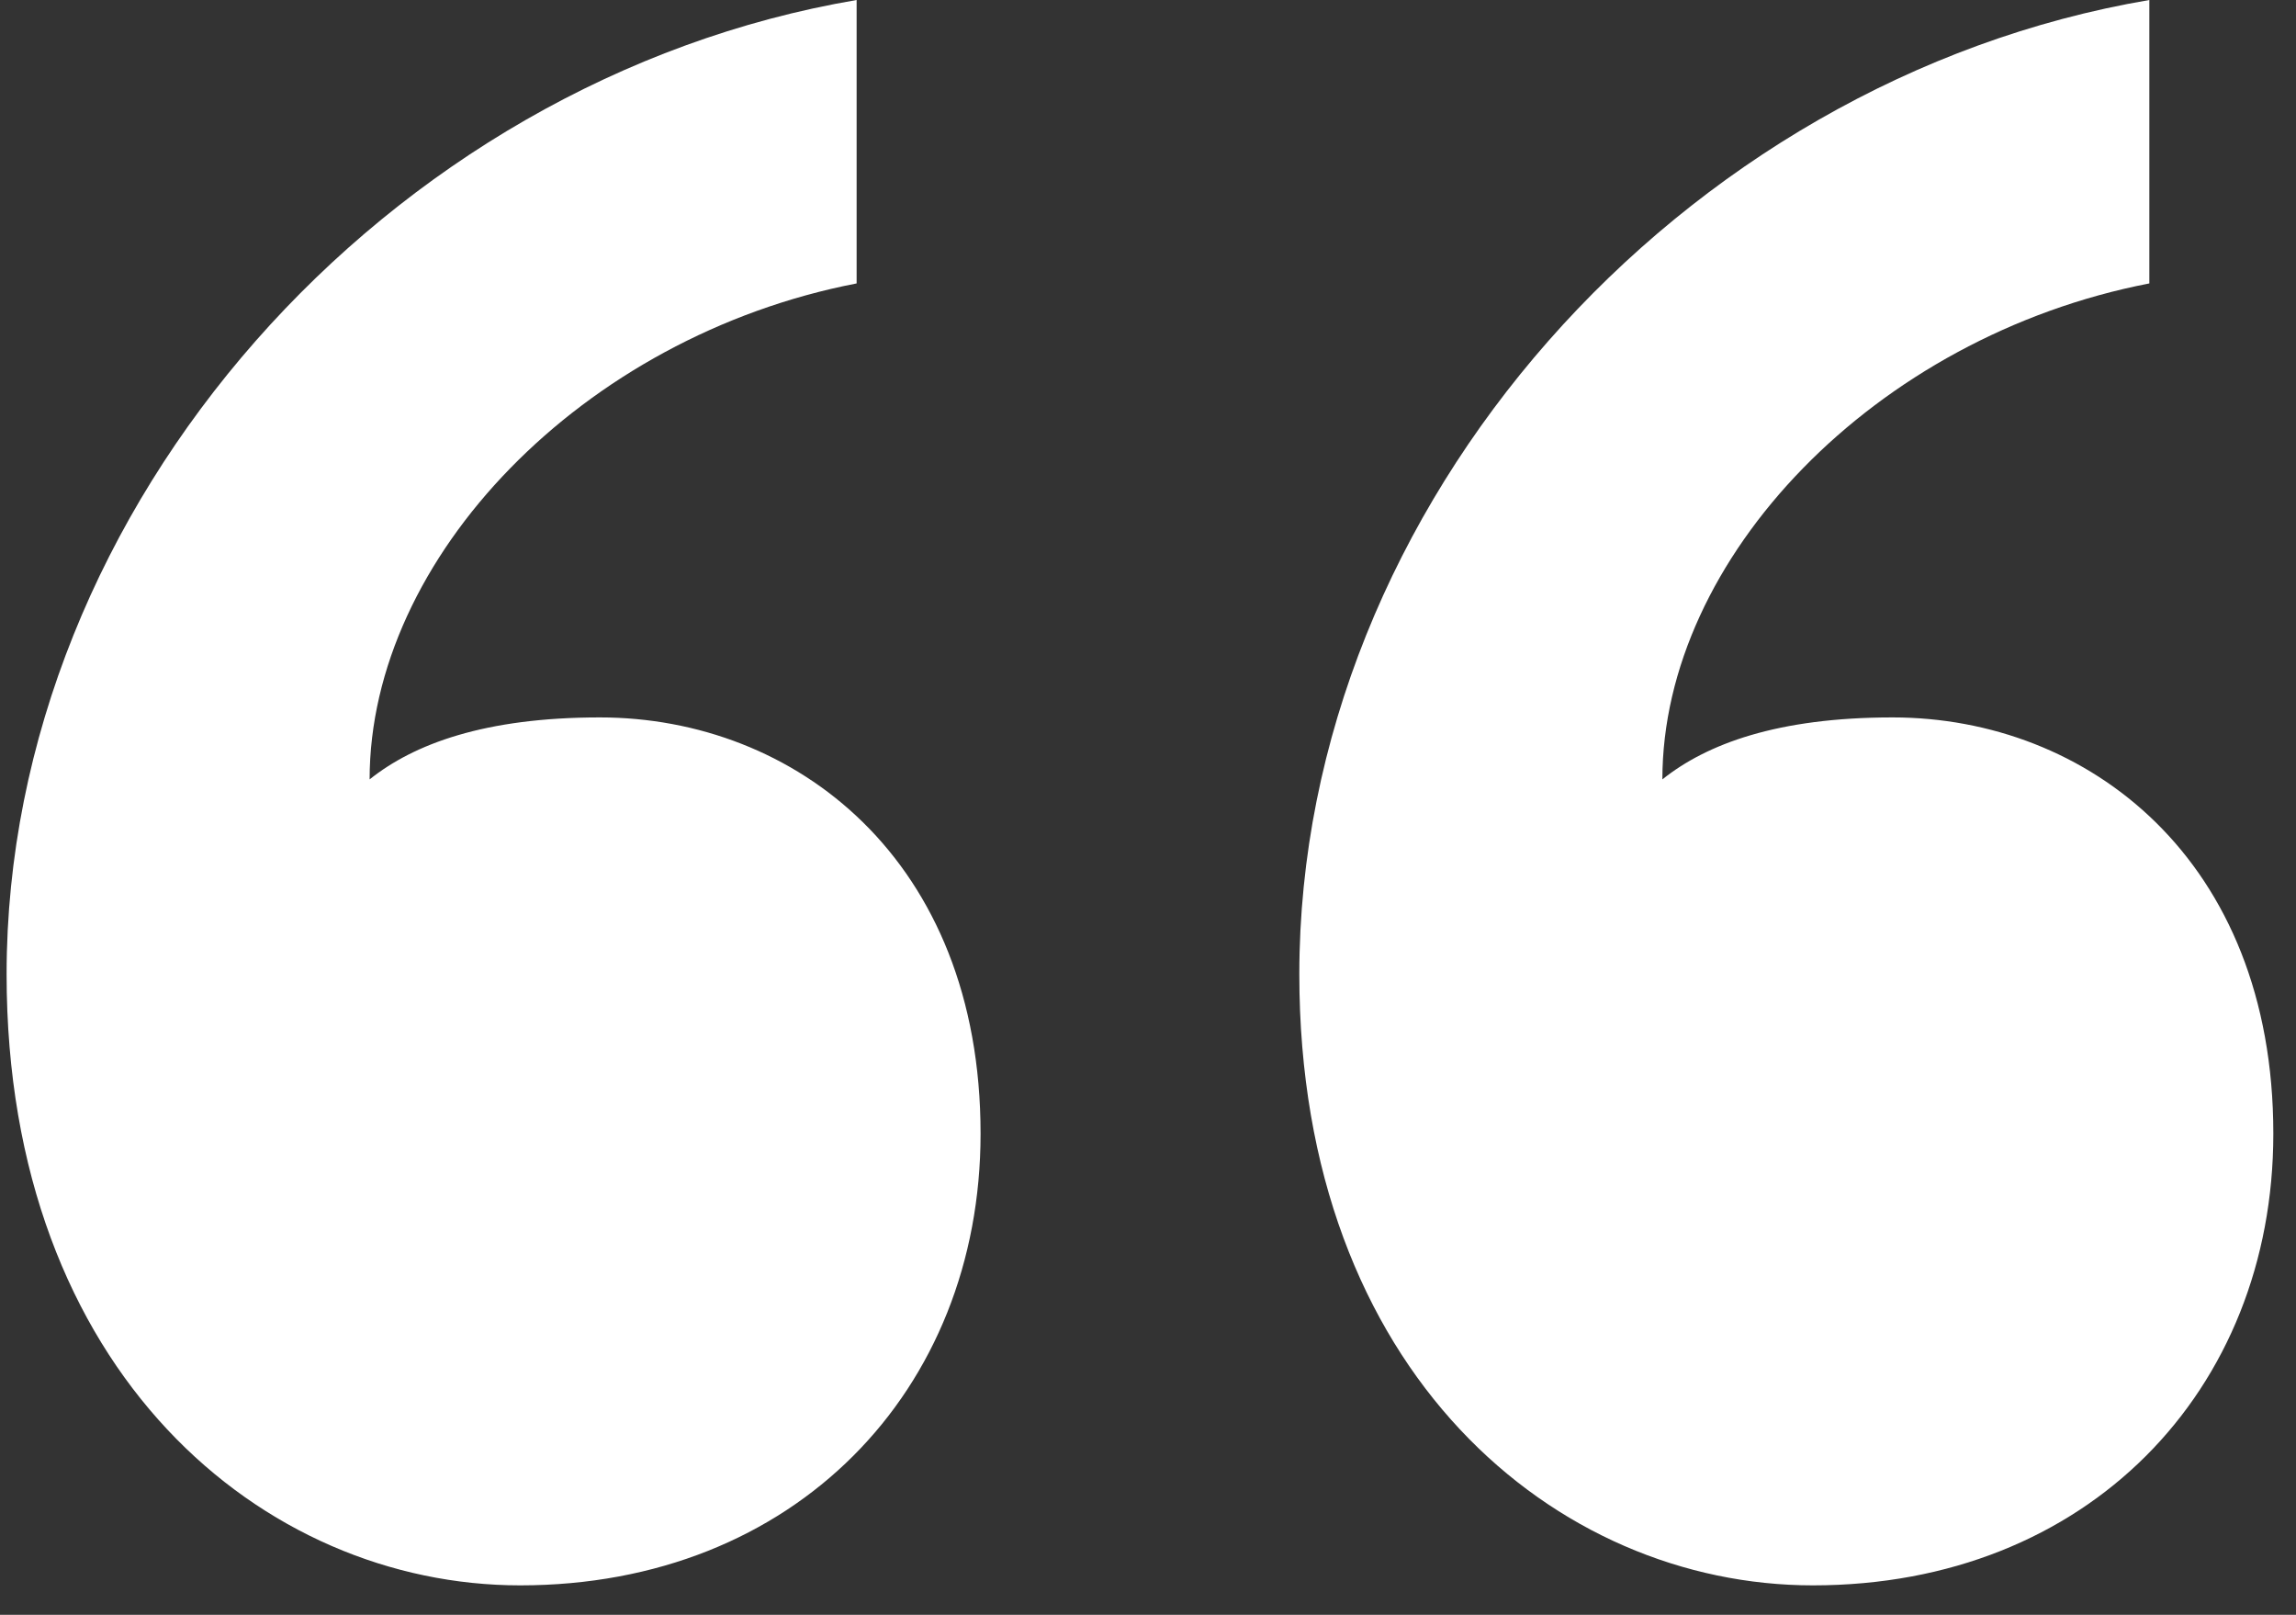 <svg width="64" height="45" viewBox="0 0 64 45" fill="none" xmlns="http://www.w3.org/2000/svg">
<rect x="0" y="0" width="64" height="45" fill="#333333" stroke="none"/>
<g clip-path="url(#clip0_3408_7226)">
<path d="M27.333 31.592C27.333 38.749 22.15 44.179 14.499 44.179C7.342 44.179 0.184 38.256 0.184 27.149C0.184 14.068 10.797 2.221 23.878 0V7.898C16.227 9.379 10.303 15.549 10.303 21.719C11.537 20.732 13.512 19.992 16.721 19.992C22.15 19.992 27.333 23.941 27.333 31.592ZM63.368 31.592C63.368 38.749 58.185 44.179 50.534 44.179C43.376 44.179 36.218 38.256 36.218 27.149C36.218 14.068 46.831 2.221 59.912 0V7.898C52.261 9.379 46.338 15.549 46.338 21.719C47.572 20.732 49.546 19.992 52.755 19.992C58.185 19.992 63.368 23.941 63.368 31.592Z" fill="white"/>
</g>
<defs>
<clipPath id="clip0_3408_7226">
<rect width="63.367" height="45" fill="white"/>
</clipPath>
</defs>
</svg>
